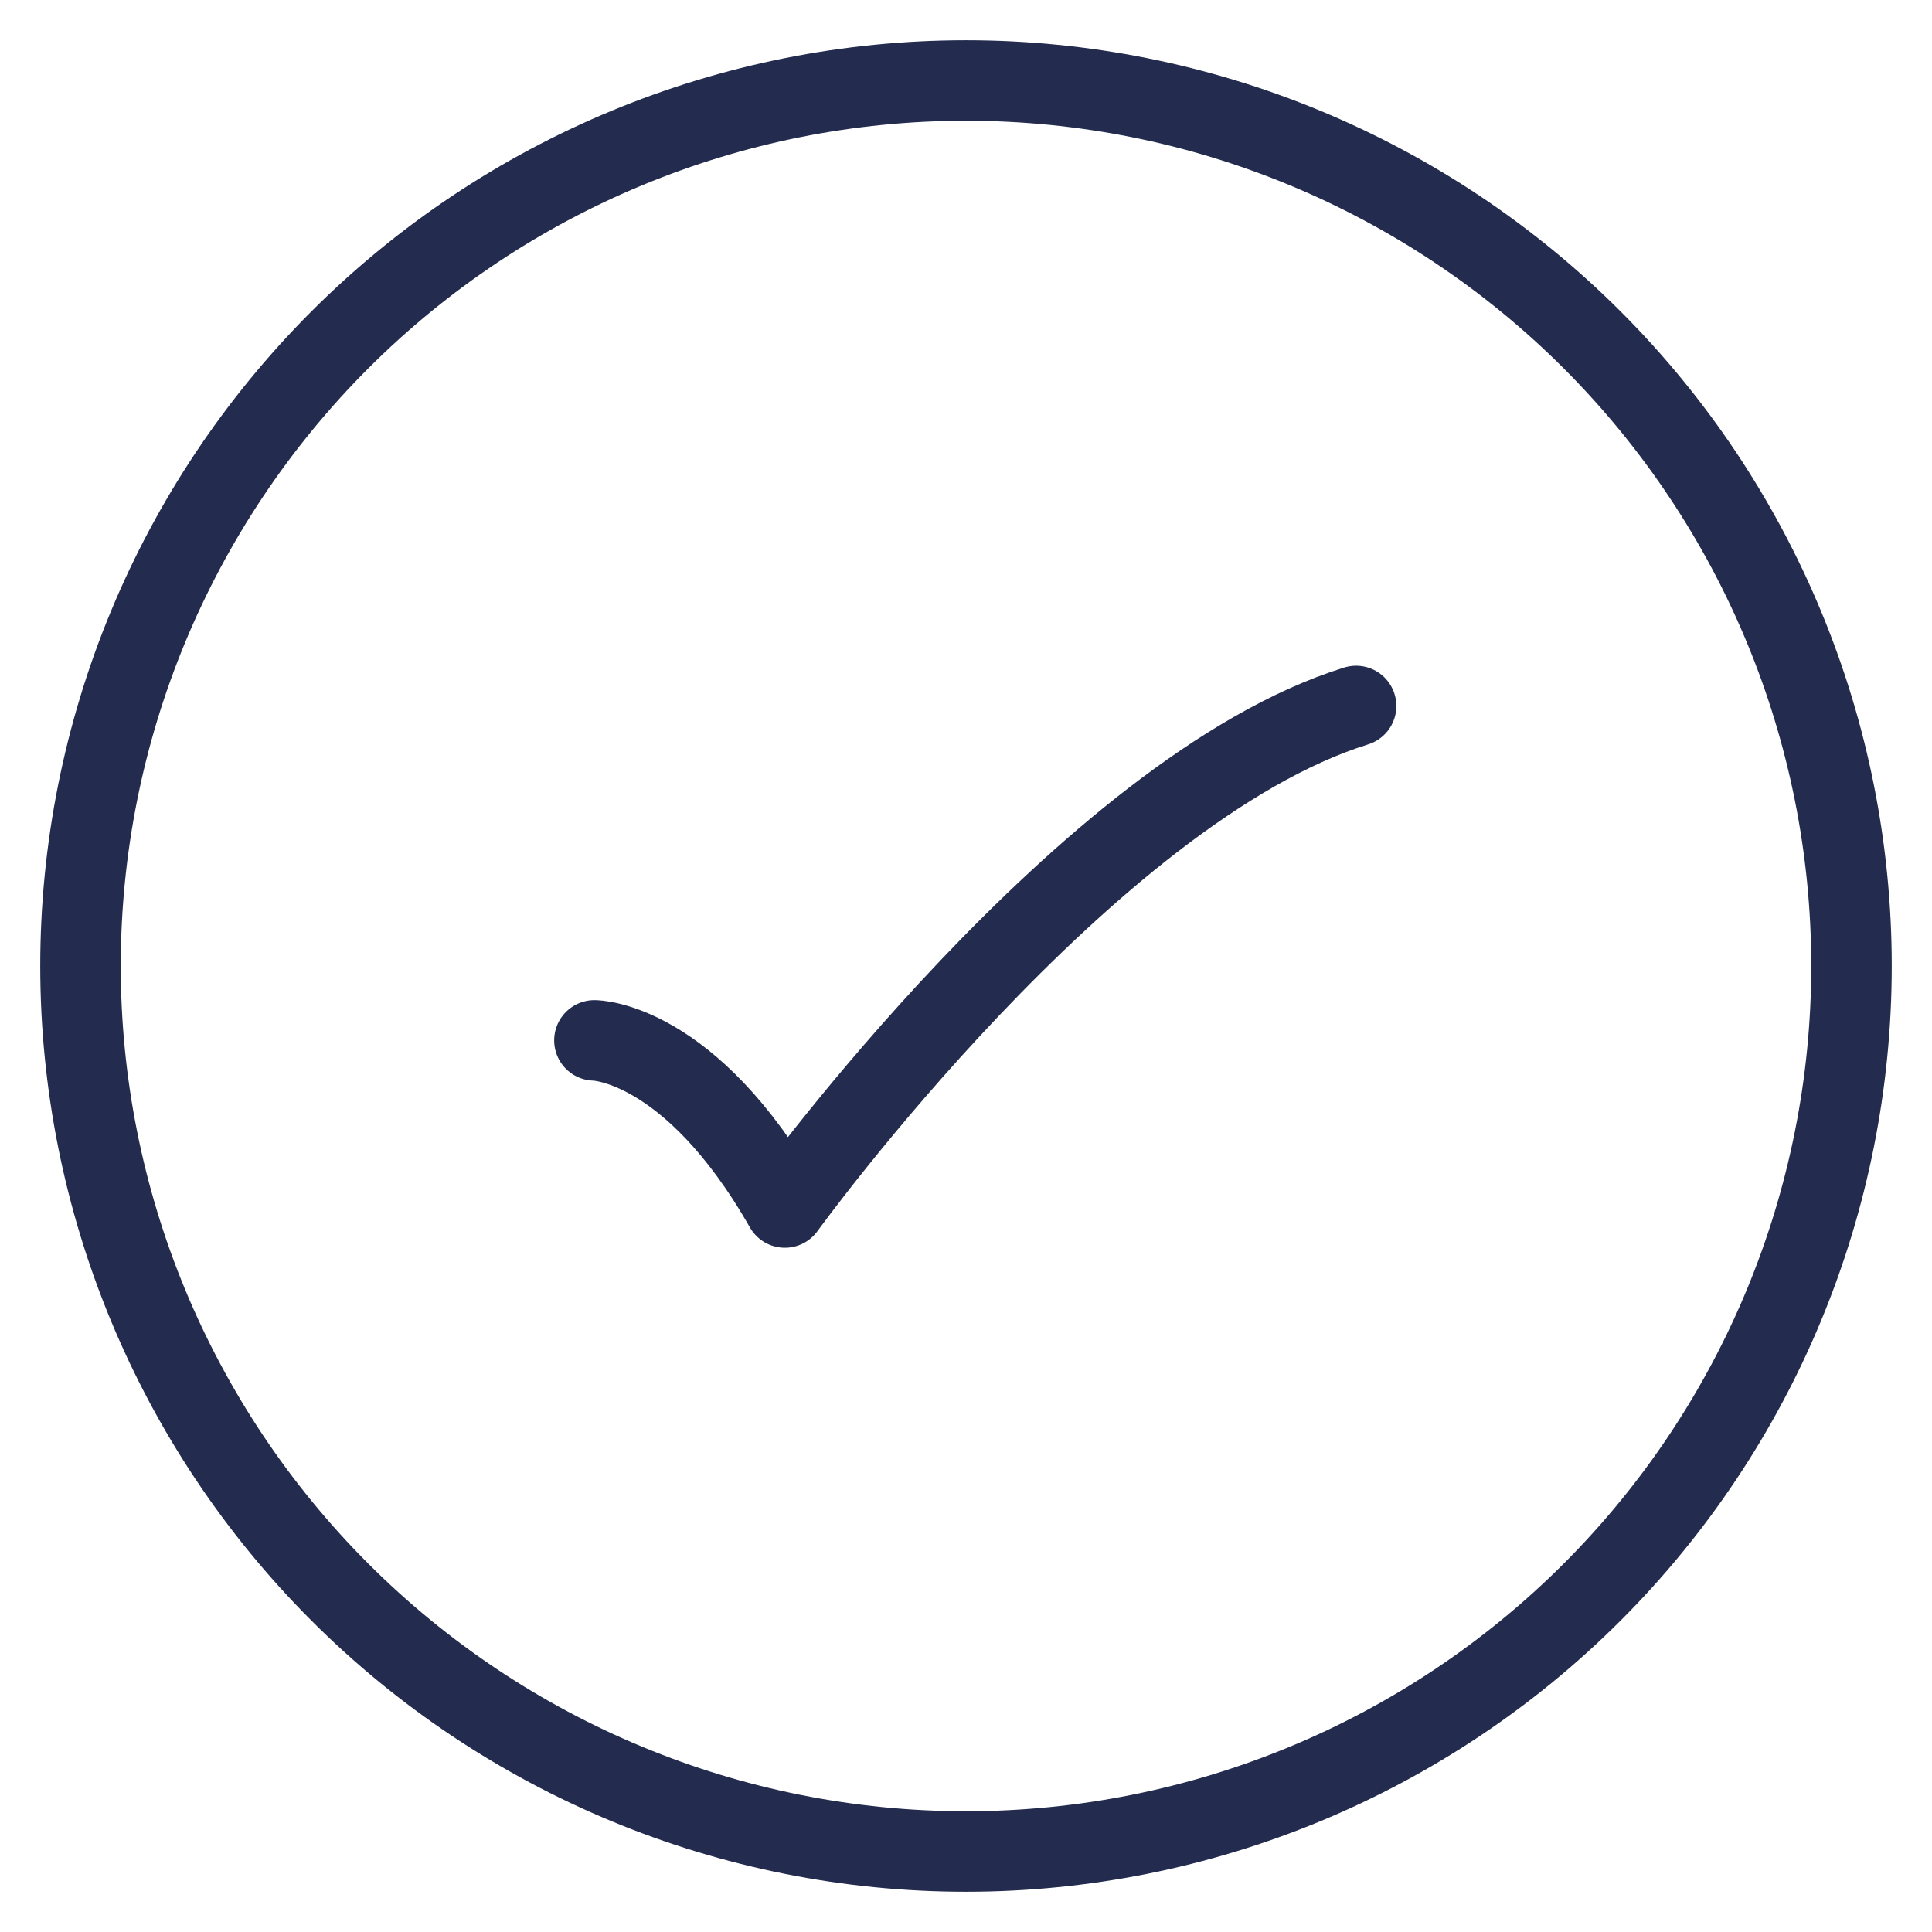 <svg width="24" height="24" viewBox="0 0 24 24" fill="none" xmlns="http://www.w3.org/2000/svg">
<g clip-path="url(#clip0_11586_20964)">
<path d="M1 12C1 14.917 2.159 17.715 4.222 19.778C6.285 21.841 9.083 23 12 23C14.917 23 17.715 21.841 19.778 19.778C21.841 17.715 23 14.917 23 12C23 9.083 21.841 6.285 19.778 4.222C17.715 2.159 14.917 1 12 1C9.083 1 6.285 2.159 4.222 4.222C2.159 6.285 1 9.083 1 12Z" stroke="#232C4E" stroke-linecap="round" stroke-linejoin="round"/>
<path d="M7.384 12.924C7.384 12.924 8.567 12.924 9.75 15C9.75 15 13.506 9.809 16.846 8.77" stroke="#232C4E" stroke-linecap="round" stroke-linejoin="round"/>
</g>
<defs>
<clipPath id="clip0_11586_20964">
<rect width="24" height="24" fill="white"/>
</clipPath>
</defs>
</svg>
